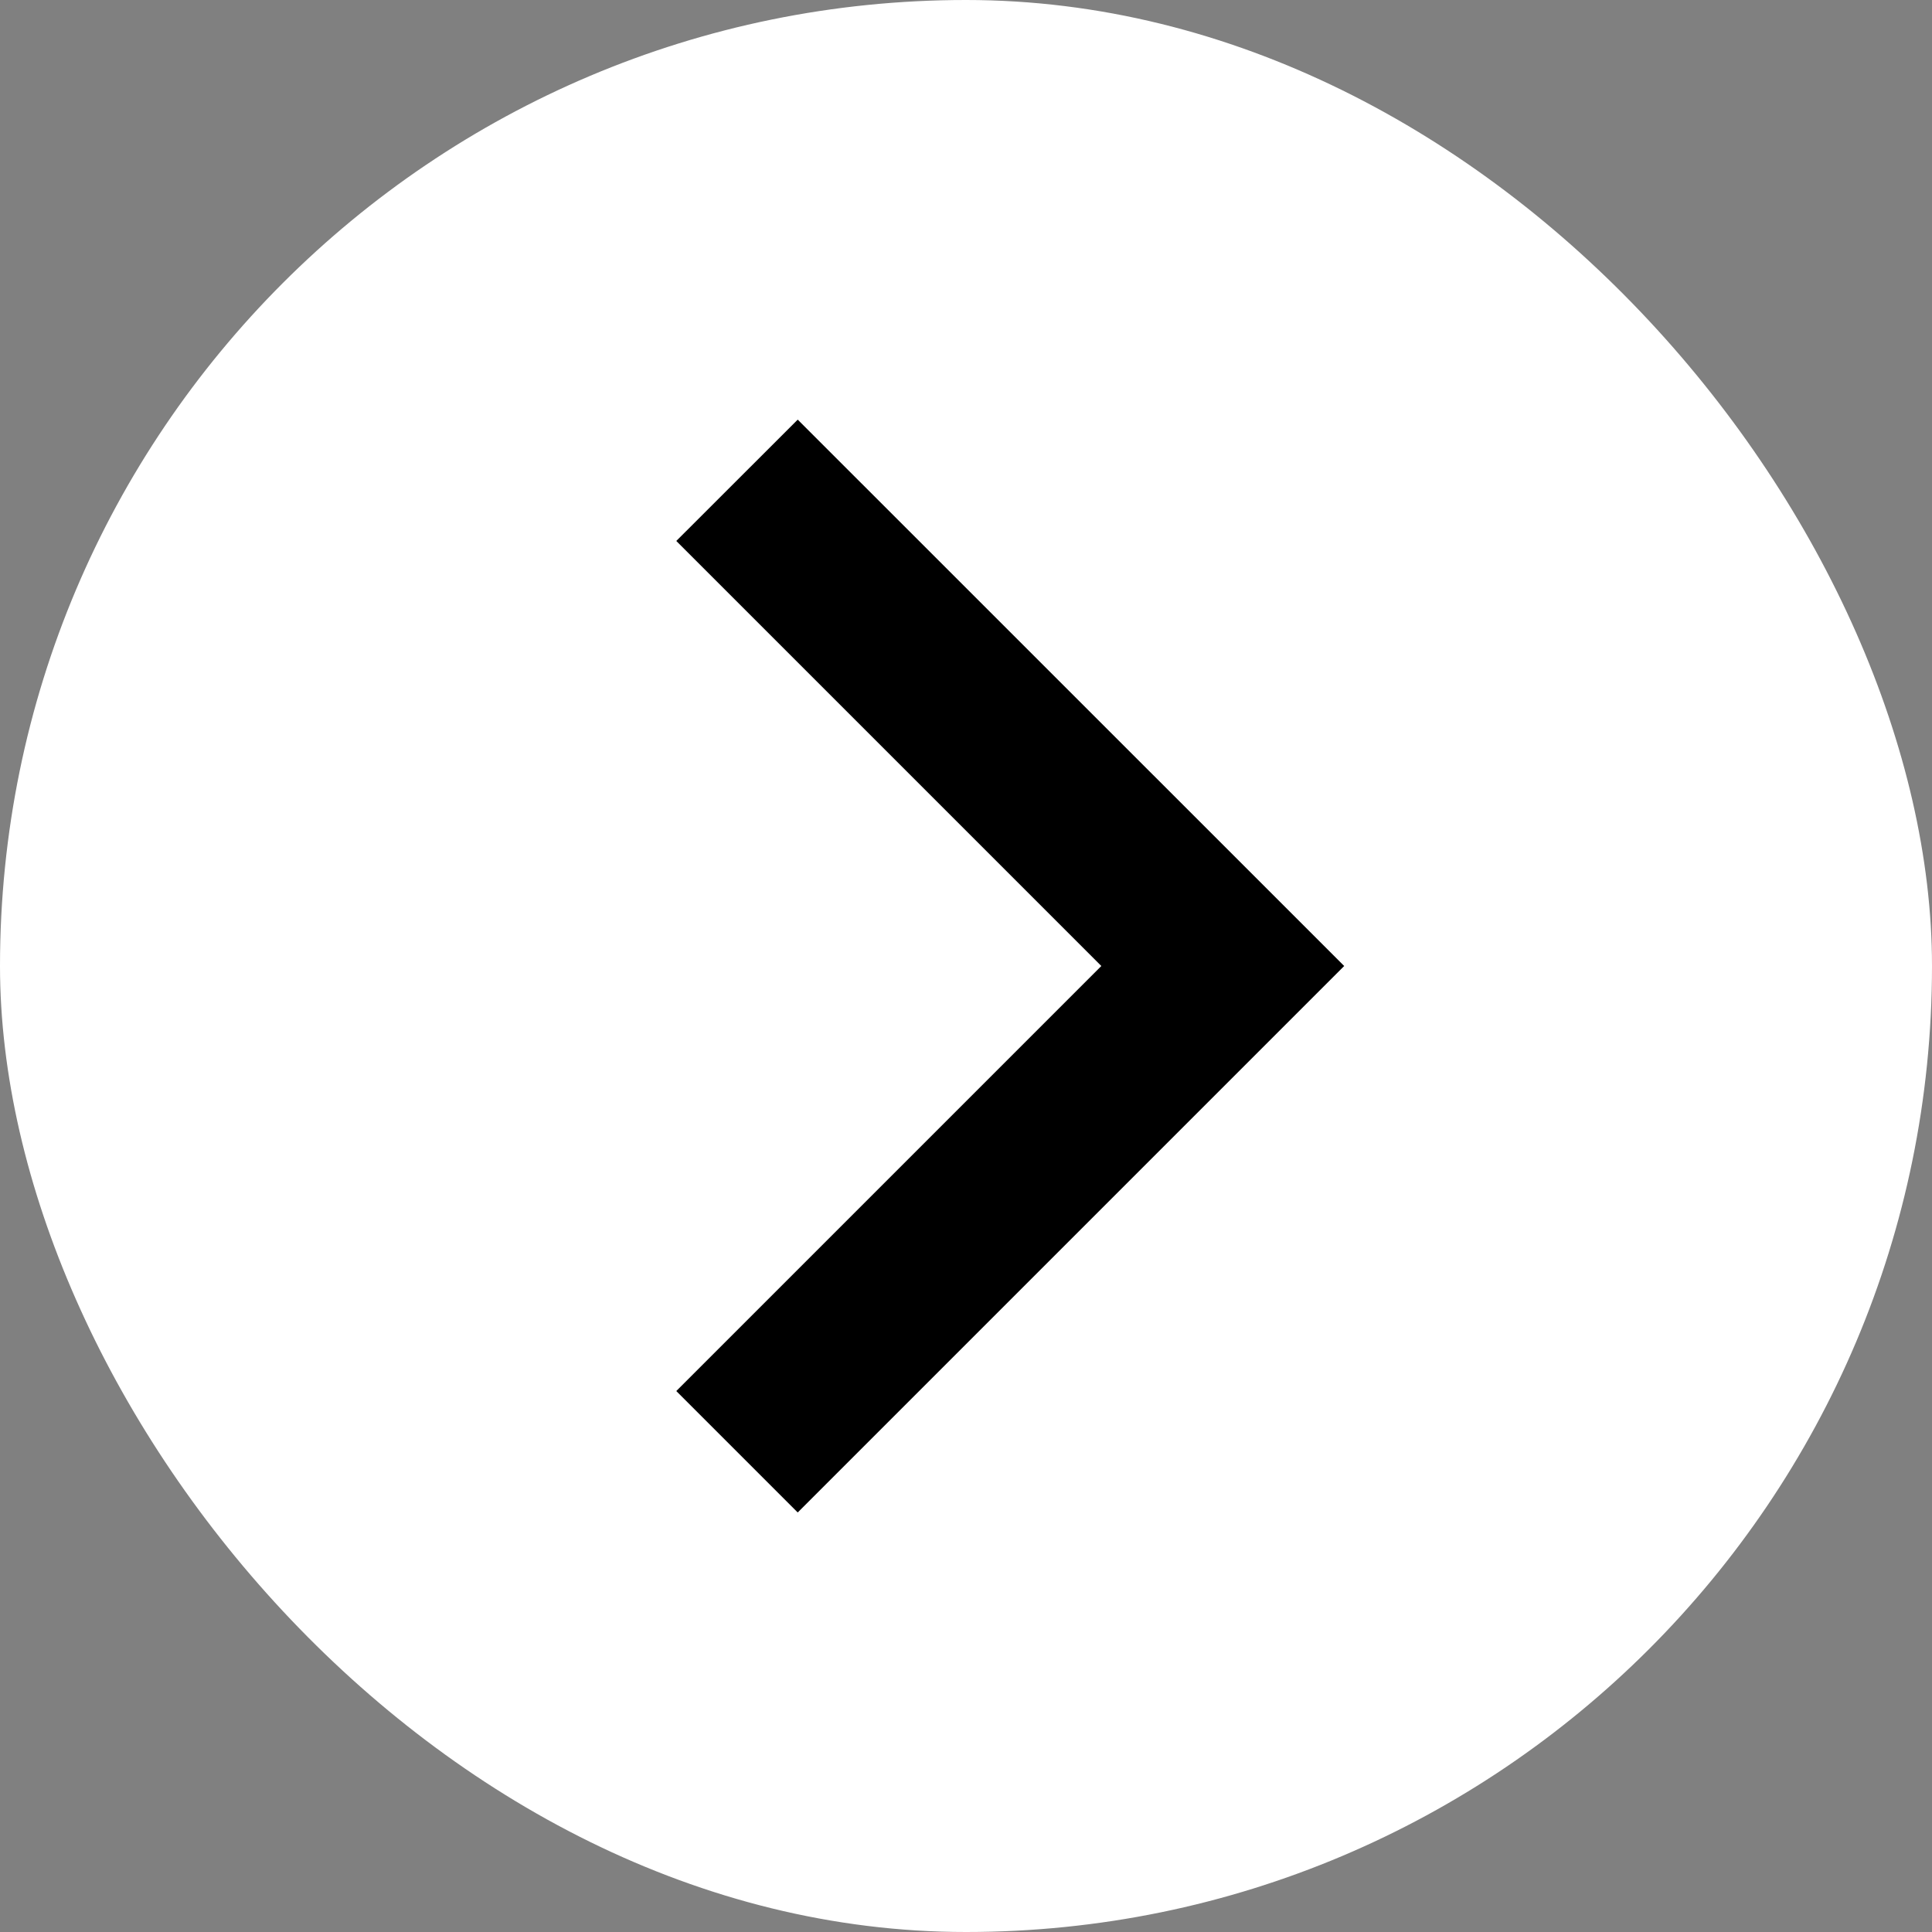 <svg width="20" height="20" viewBox="0 0 20 20" fill="none" xmlns="http://www.w3.org/2000/svg">
<rect x="0" y="0" width="20" height="20" fill="#808080" stroke="none"/>
<rect width="20" height="20" rx="10" fill="white"/>
<path d="M11.401 10L7.001 5.6L8.258 4.344L13.915 10L8.258 15.657L7.001 14.4L11.401 10Z" fill="black"/>
</svg>
